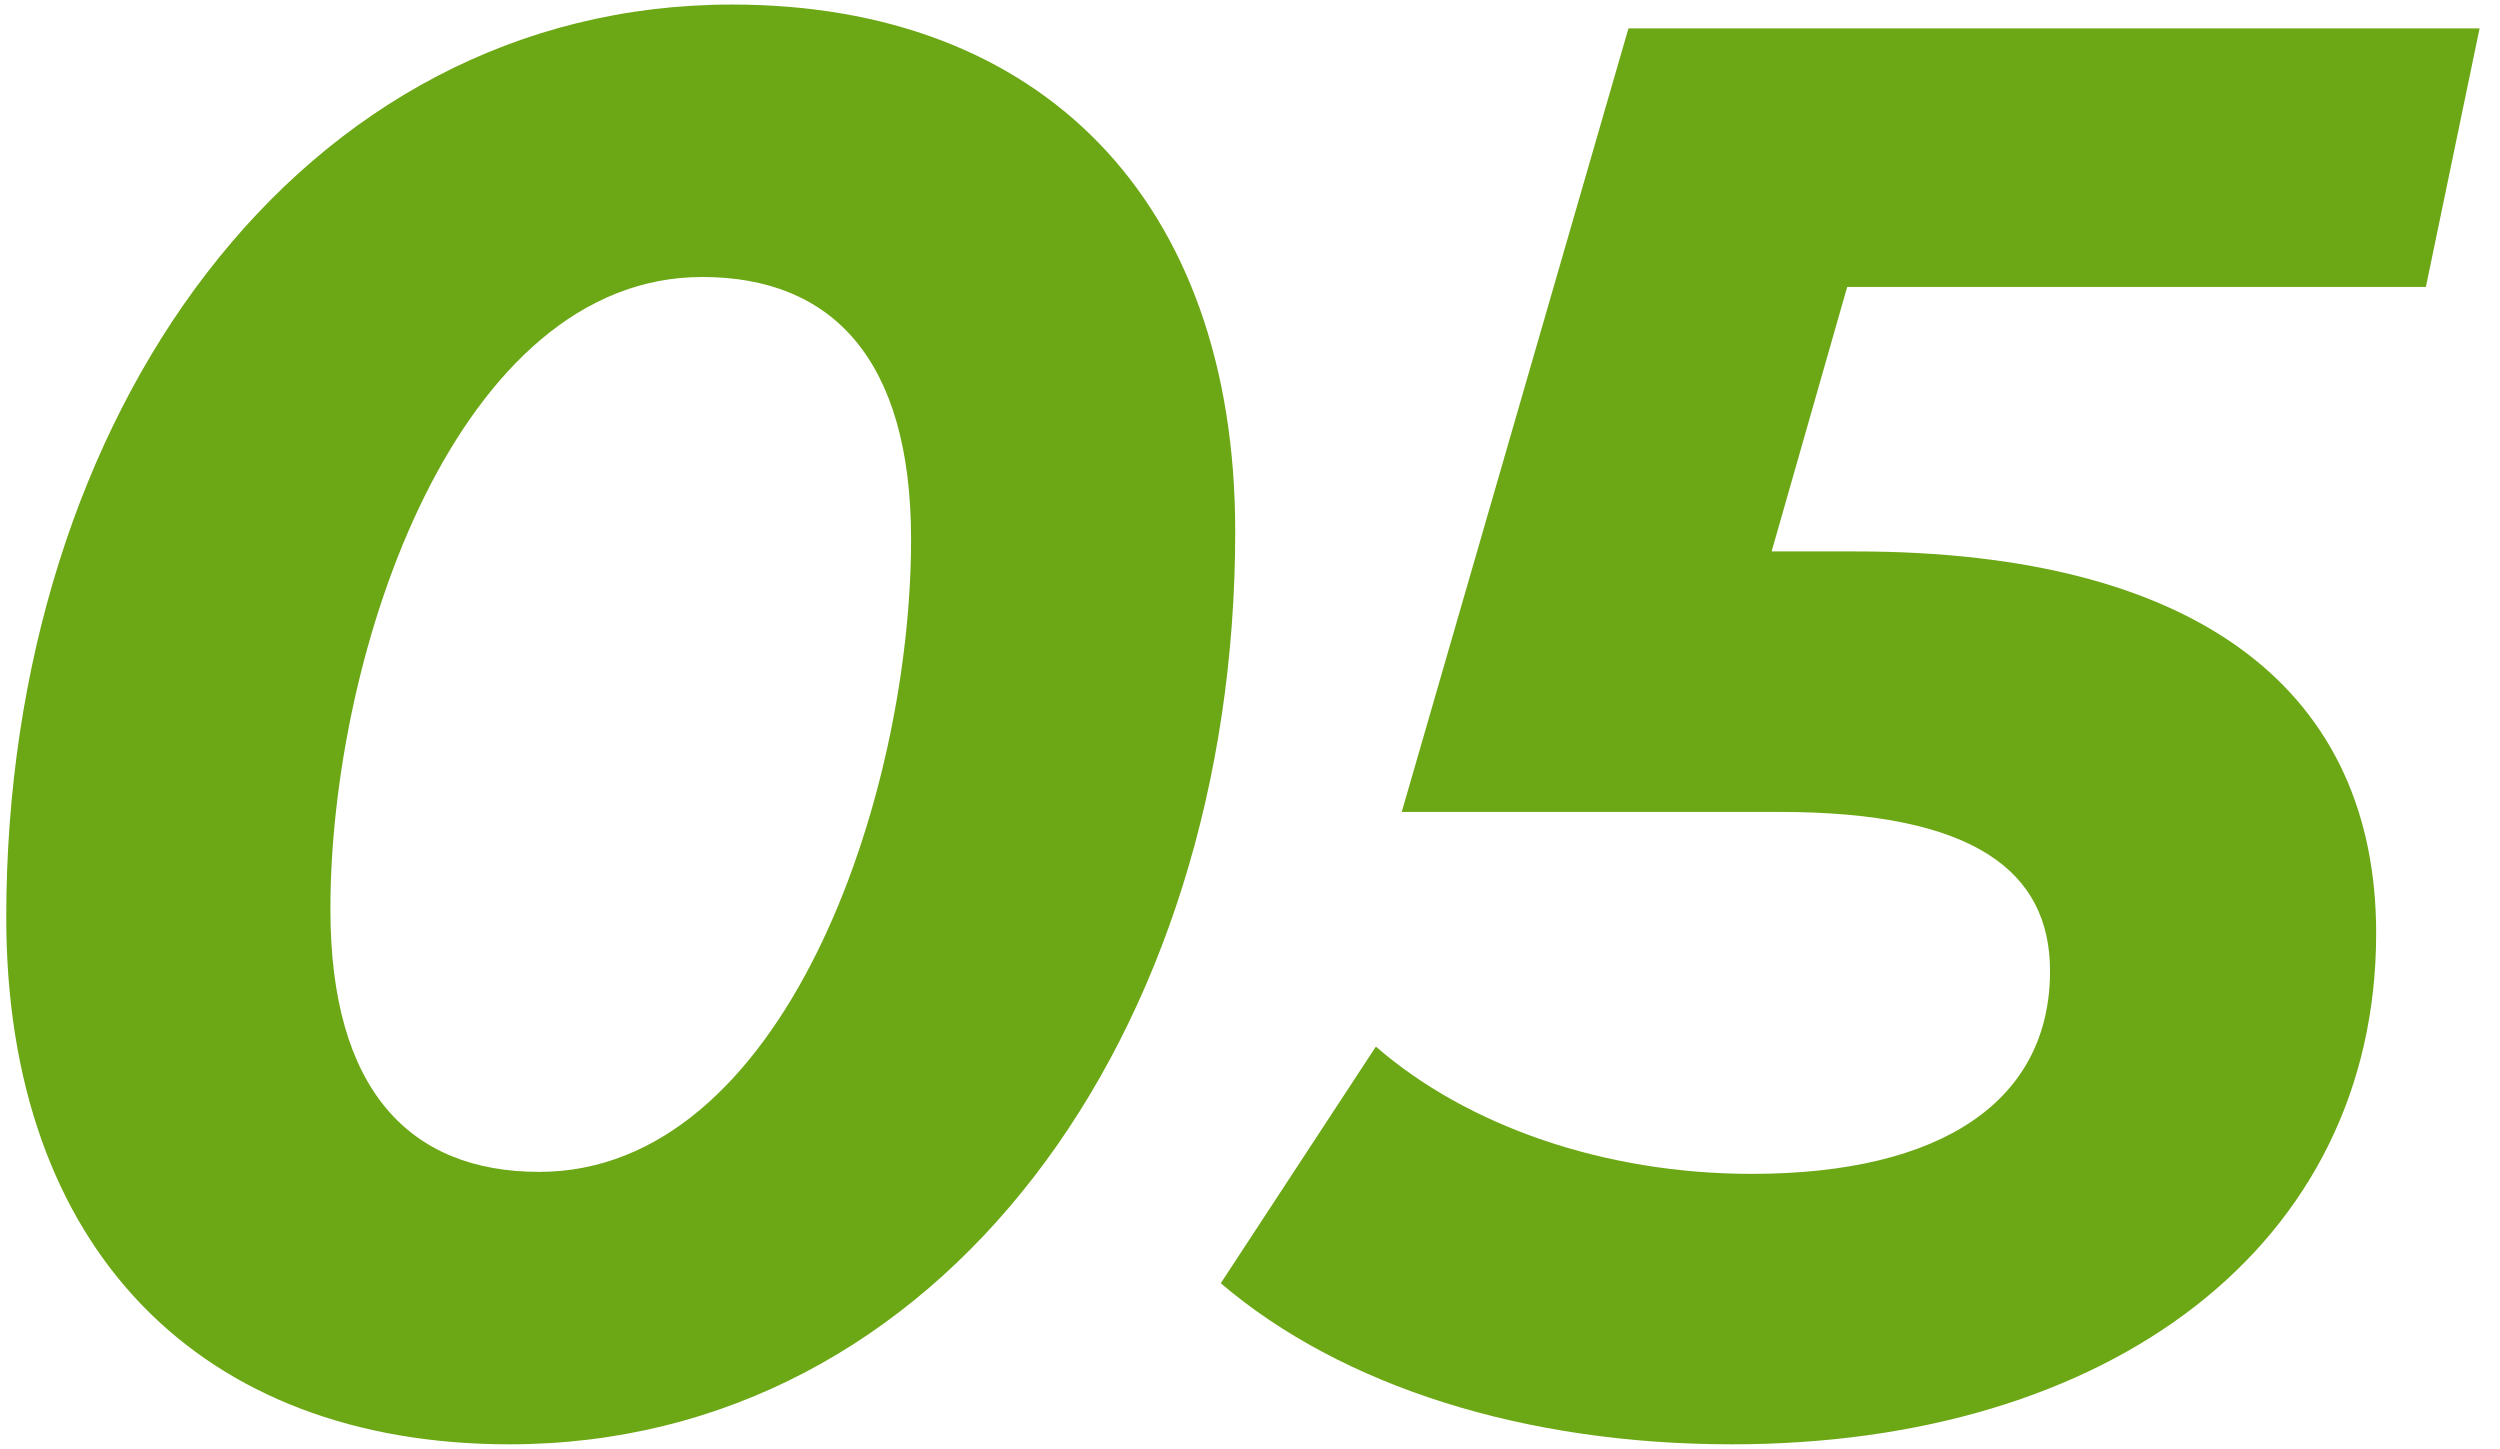 <?xml version="1.0" encoding="UTF-8"?> <svg xmlns="http://www.w3.org/2000/svg" width="88" height="51" viewBox="0 0 88 51" fill="none"> <path d="M17.93 50.84C7.08 50.84 0.22 43.98 0.22 32.29C0.22 14.58 10.58 0.16 25.77 0.16C36.62 0.16 43.48 7.02 43.48 18.71C43.48 36.42 33.12 50.84 17.93 50.84ZM18.98 41.25C27.59 41.25 32.07 28.09 32.07 18.99C32.07 12.62 29.27 9.75 24.72 9.75C16.11 9.75 11.63 22.91 11.63 32.01C11.63 38.38 14.43 41.25 18.98 41.25Z" fill="#6CA715"></path> <path d="M85.391 10.1H65.021L62.361 19.41H65.301C77.551 19.41 83.641 24.45 83.641 32.85C83.641 43.84 74.261 50.84 60.961 50.84C53.681 50.84 47.241 48.81 42.971 45.17L48.431 36.84C51.651 39.64 56.481 41.32 61.661 41.32C68.381 41.32 72.161 38.73 72.161 34.18C72.161 30.68 69.501 28.58 62.641 28.58H49.341L57.321 1H87.281L85.391 10.1Z" fill="#6CA715"></path> </svg> 